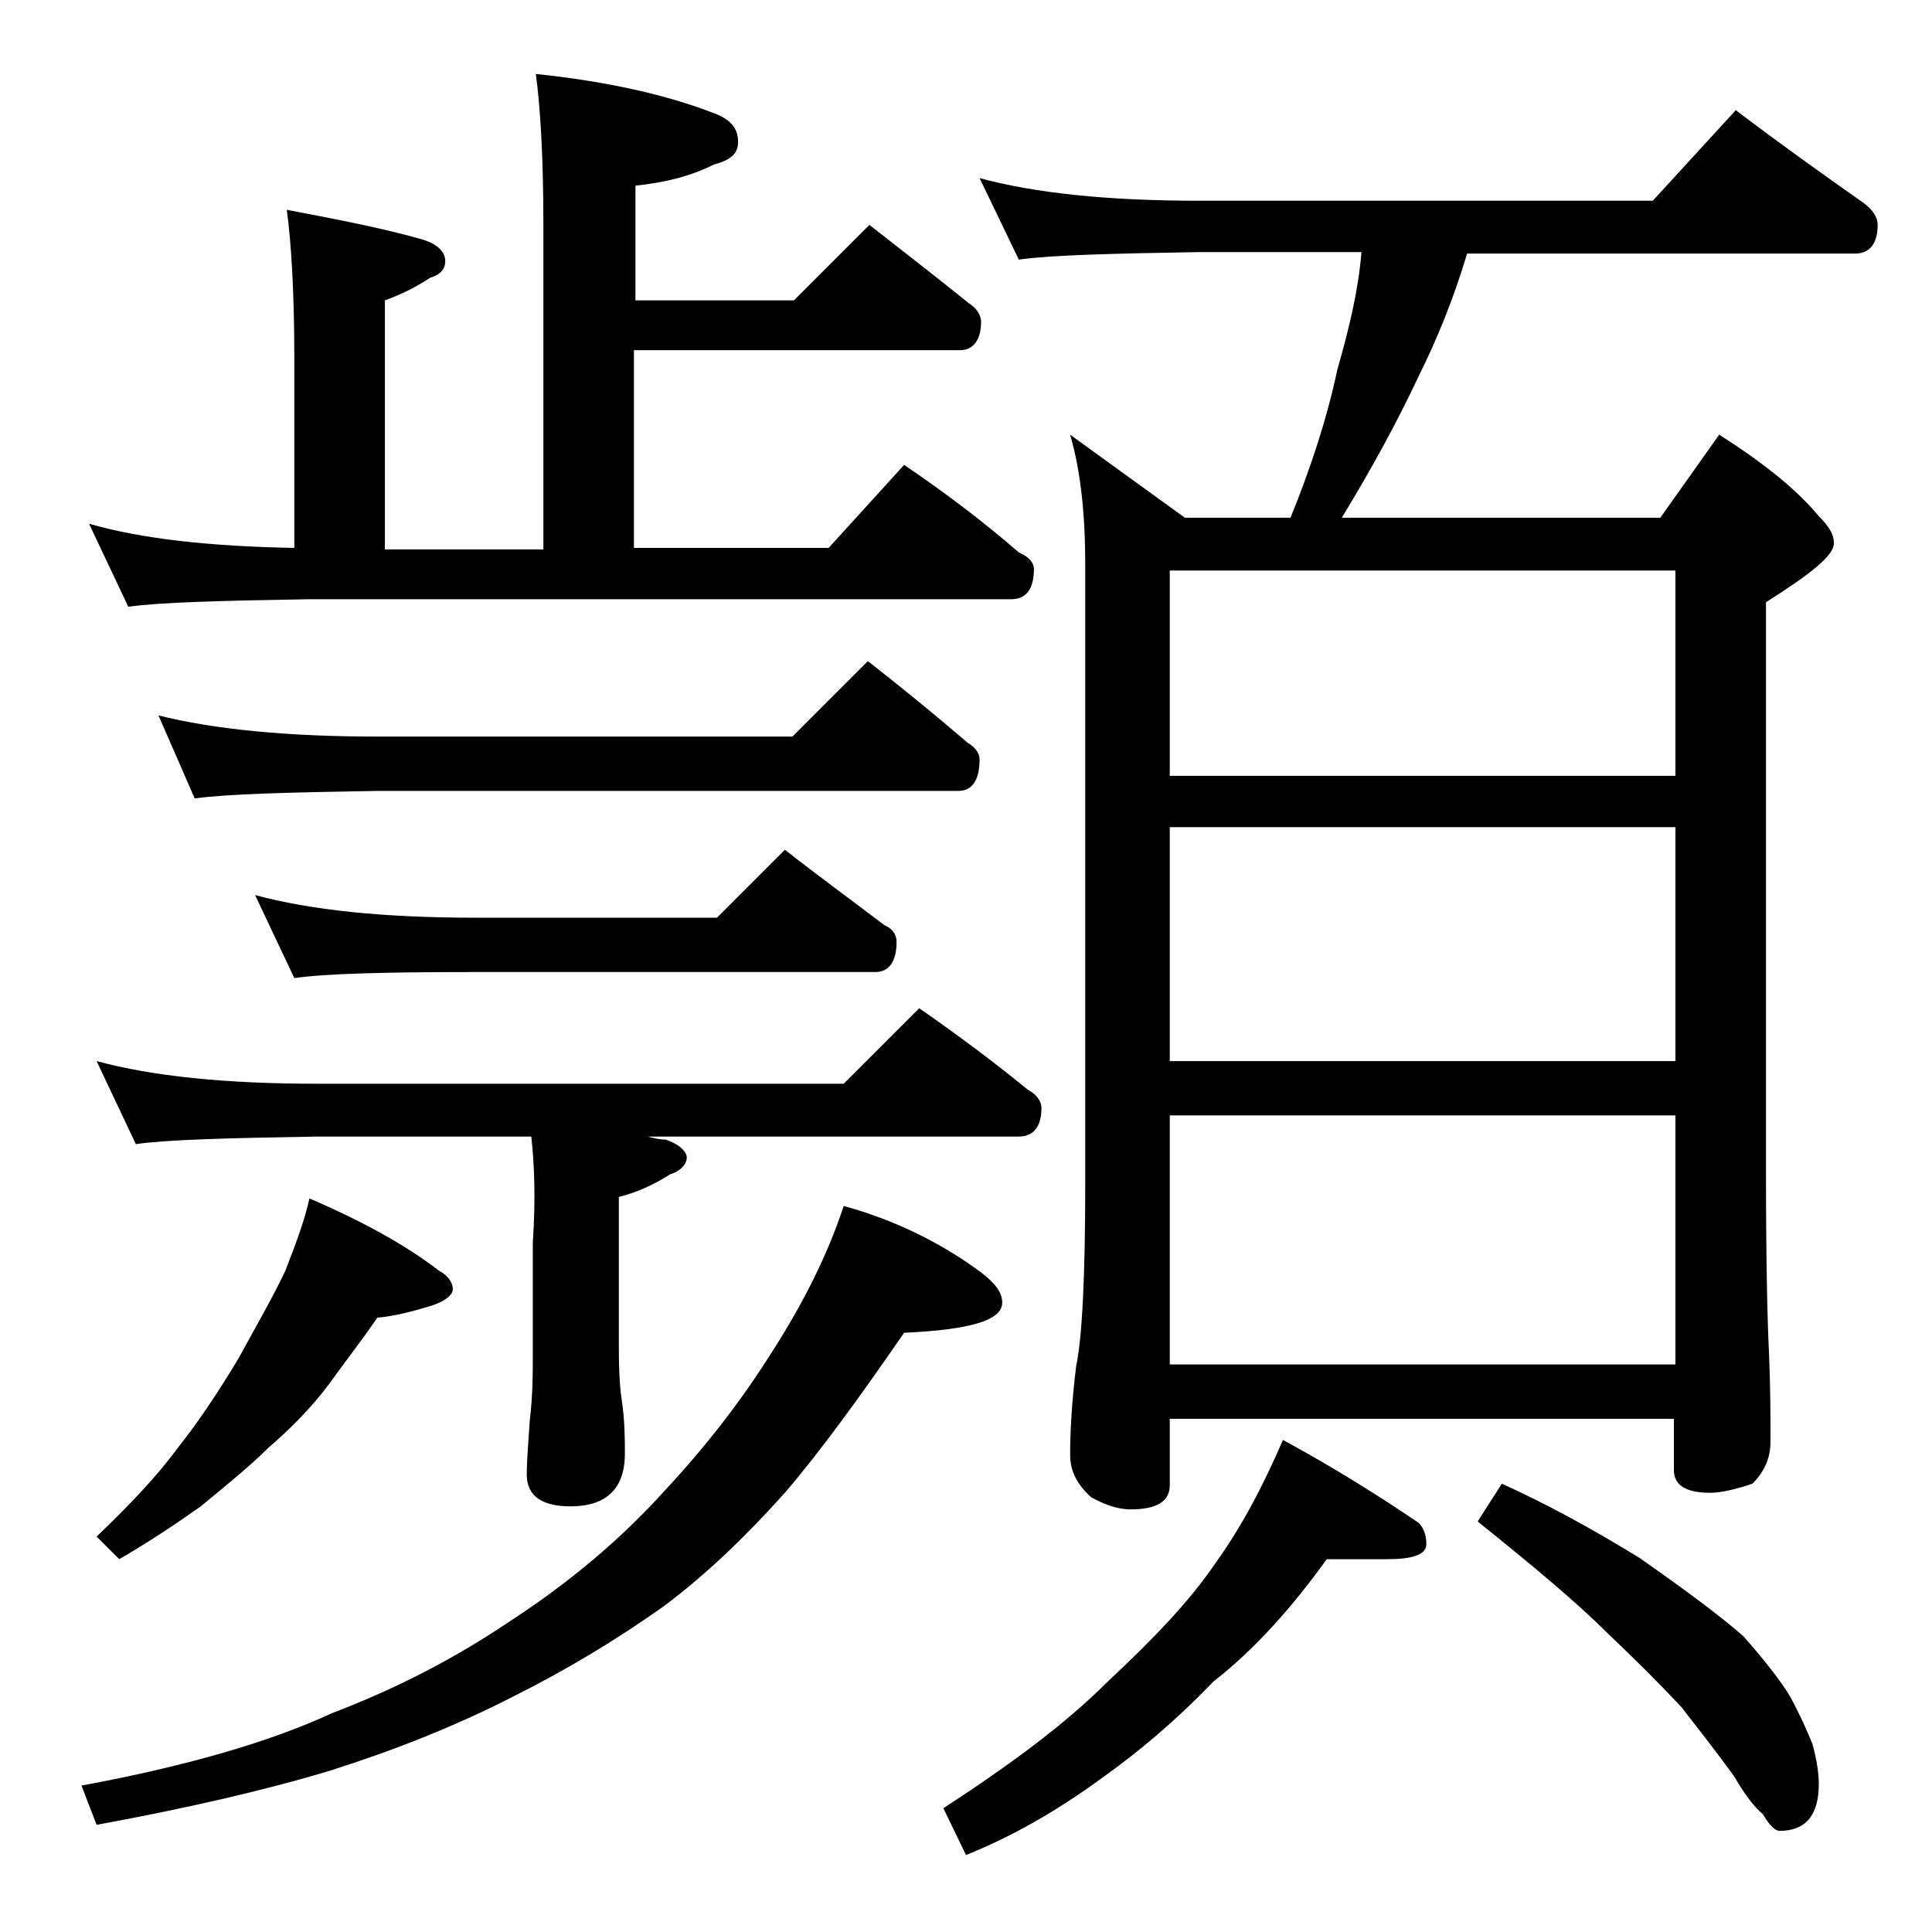 <?xml version="1.0" encoding="utf-8"?>
<!-- Generator: Adobe Illustrator 18.0.0, SVG Export Plug-In . SVG Version: 6.00 Build 0)  -->
<!DOCTYPE svg PUBLIC "-//W3C//DTD SVG 1.1//EN" "http://www.w3.org/Graphics/SVG/1.1/DTD/svg11.dtd">
<svg version="1.1" id="Layer_1" xmlns="http://www.w3.org/2000/svg" xmlns:xlink="http://www.w3.org/1999/xlink" x="0px" y="0px"
	 viewBox="0 0 128 128" enable-background="new 0 0 128 128" xml:space="preserve">
<path d="M55.9,79.9c3.3,0.9,6.4,2.4,9.1,4.4c0.9,0.7,1.4,1.3,1.4,2c0,1.2-2.2,1.8-6.5,2c-2.9,4.2-5.5,7.8-7.9,10.6
	c-2.6,2.9-5.2,5.4-8,7.5c-3.1,2.2-6.4,4.2-10,6c-3.9,2-8,3.6-12.1,4.9c-4.3,1.3-9.5,2.5-15.5,3.6l-1-2.6c7-1.3,12.5-2.9,16.6-4.8
	c4.2-1.6,8.1-3.6,11.8-6.1c4-2.6,7.4-5.5,10.2-8.6c2.8-3,5.1-6,7-9C53.2,86.4,54.8,83.2,55.9,79.9z M35.5,4.9
	c4.8,0.5,8.7,1.4,11.8,2.6c1.1,0.4,1.6,1,1.6,1.9c0,0.8-0.5,1.2-1.6,1.5c-1.6,0.8-3.3,1.2-5.2,1.4v7.6h10.5l5-5
	c2.3,1.8,4.5,3.5,6.6,5.2c0.5,0.3,0.8,0.8,0.8,1.2c0,1.2-0.5,1.9-1.4,1.9H42v13.1h12.9l5-5.5c2.8,1.9,5.3,3.8,7.6,5.8
	c0.7,0.3,1,0.7,1,1.1c0,1.3-0.5,2-1.5,2H20.5c-5.9,0.1-9.9,0.2-12,0.5l-2.6-5.5c3.5,1,8,1.5,13.6,1.6V23.8c0-4.4-0.2-7.7-0.5-9.9
	c3.7,0.7,6.7,1.3,9.1,2c0.9,0.3,1.4,0.8,1.4,1.4c0,0.5-0.3,0.9-1,1.1c-0.9,0.6-1.9,1.1-3,1.5v16.5H36V14.9
	C36,10.4,35.8,7.1,35.5,4.9z M35.2,75.3H21c-5.9,0.1-9.9,0.2-12,0.5l-2.6-5.5c3.7,1,8.5,1.5,14.6,1.5h34.9l5-5
	c2.6,1.8,5,3.6,7.2,5.4c0.6,0.3,0.9,0.8,0.9,1.2c0,1.2-0.5,1.9-1.5,1.9H42.9c0.4,0.1,0.8,0.2,1.2,0.2c0.9,0.3,1.4,0.8,1.4,1.2
	s-0.4,0.9-1.1,1.1c-1.1,0.7-2.2,1.2-3.4,1.5v10c0,1.8,0.1,2.9,0.2,3.5c0.2,1.4,0.2,2.6,0.2,3.5c0,2.3-1.2,3.5-3.6,3.5
	c-1.9,0-2.9-0.7-2.9-2.1c0-0.9,0.1-2.1,0.2-3.6c0.2-1.7,0.2-3.1,0.2-4.2v-7.6C35.5,79.4,35.4,77.1,35.2,75.3z M20.5,79.4
	c3.5,1.5,6.4,3.1,8.6,4.8c0.6,0.3,0.9,0.8,0.9,1.2c0,0.4-0.5,0.8-1.4,1.1c-1.3,0.4-2.5,0.7-3.6,0.8c-1.1,1.6-2.2,3-3.2,4.4
	c-1.2,1.6-2.6,3-4,4.2c-1.2,1.2-2.8,2.5-4.5,3.9c-1.7,1.2-3.5,2.4-5.4,3.5l-1.5-1.5c2.2-2.1,4-4,5.4-5.9c1.5-1.9,2.8-3.9,4-5.9
	c1.2-2.2,2.3-4.1,3.1-5.8C19.6,82.4,20.2,80.8,20.5,79.4z M10.5,47.4c3.6,0.9,8.4,1.4,14.5,1.4h27.5l5-5c2.3,1.8,4.5,3.6,6.6,5.4
	c0.5,0.3,0.8,0.7,0.8,1.1c0,1.4-0.5,2.1-1.4,2.1H25c-5.9,0.1-10,0.2-12.1,0.5L10.5,47.4z M16.9,59.3c3.7,1,8.5,1.5,14.6,1.5h16
	l4.5-4.5c2.3,1.8,4.5,3.4,6.6,5c0.5,0.2,0.8,0.6,0.8,1.1c0,1.3-0.5,2-1.4,2H31.5c-5.9,0-9.9,0.1-12,0.4L16.9,59.3z M87.9,103.3
	c-2.3,3.2-4.8,6-7.5,8.1c-2.5,2.6-5,4.7-7.4,6.4c-3,2.2-6,3.9-9,5.1l-1.5-3.1c4.3-2.8,8-5.5,10.9-8.4c3-2.8,5.4-5.3,7.1-7.8
	c1.8-2.5,3.2-5.2,4.5-8.2c3.5,1.9,6.5,3.8,9,5.5c0.3,0.3,0.5,0.8,0.5,1.4c0,0.7-0.9,1-2.6,1H87.9z M64.9,11.8
	c3.7,1,8.5,1.5,14.6,1.5h30l5.5-6c2.9,2.2,5.7,4.2,8.4,6.1c0.7,0.5,1,1,1,1.5c0,1.2-0.5,1.9-1.5,1.9H97.2c-0.9,3-2,5.7-3.2,8.1
	c-1.4,3-3.1,6.1-5.1,9.4H110l3.9-5.5c3,1.9,5.2,3.7,6.6,5.4c0.7,0.7,1,1.2,1,1.8c0,0.8-1.5,2-4.5,3.9v37.5c0,6.2,0.1,10.3,0.2,12.2
	c0.1,2.4,0.1,4.4,0.1,5.9c0,1.1-0.4,2-1.2,2.8c-1.2,0.4-2.1,0.6-2.8,0.6c-1.6,0-2.4-0.5-2.4-1.5v-3.4H77.5v4.4
	c0,1.1-0.9,1.6-2.6,1.6c-0.7,0-1.5-0.2-2.6-0.8c-0.9-0.8-1.4-1.7-1.4-2.8c0-1.5,0.1-3.5,0.4-5.9c0.4-1.9,0.6-6,0.6-12.1v-41
	c0-3.3-0.3-6.2-1-8.6l7.6,5.5h7c1.3-3.2,2.4-6.5,3.1-9.8c0.8-2.8,1.4-5.3,1.6-7.8H79.5c-5.9,0.1-9.9,0.2-12,0.5L64.9,11.8z
	 M77.5,51.4H111V37.8H77.5V51.4z M77.5,70.3H111V54.8H77.5V70.3z M77.5,90.4H111V73.9H77.5V90.4z M99.5,98.3c2.9,1.3,6,3,9.1,4.9
	c3,2.1,5.3,3.8,6.9,5.2c1.5,1.7,2.5,3,3.1,4c0.6,1.1,1.1,2.2,1.5,3.2c0.2,0.8,0.4,1.7,0.4,2.6c0,2.1-0.9,3.1-2.6,3.1
	c-0.3,0-0.7-0.4-1.1-1.1c-0.6-0.5-1.2-1.3-1.9-2.5c-1.3-1.8-2.5-3.3-3.5-4.6c-1.4-1.5-3-3.1-4.9-4.9c-2.1-2.1-5-4.5-8.6-7.4
	L99.5,98.3z"/>
</svg>
